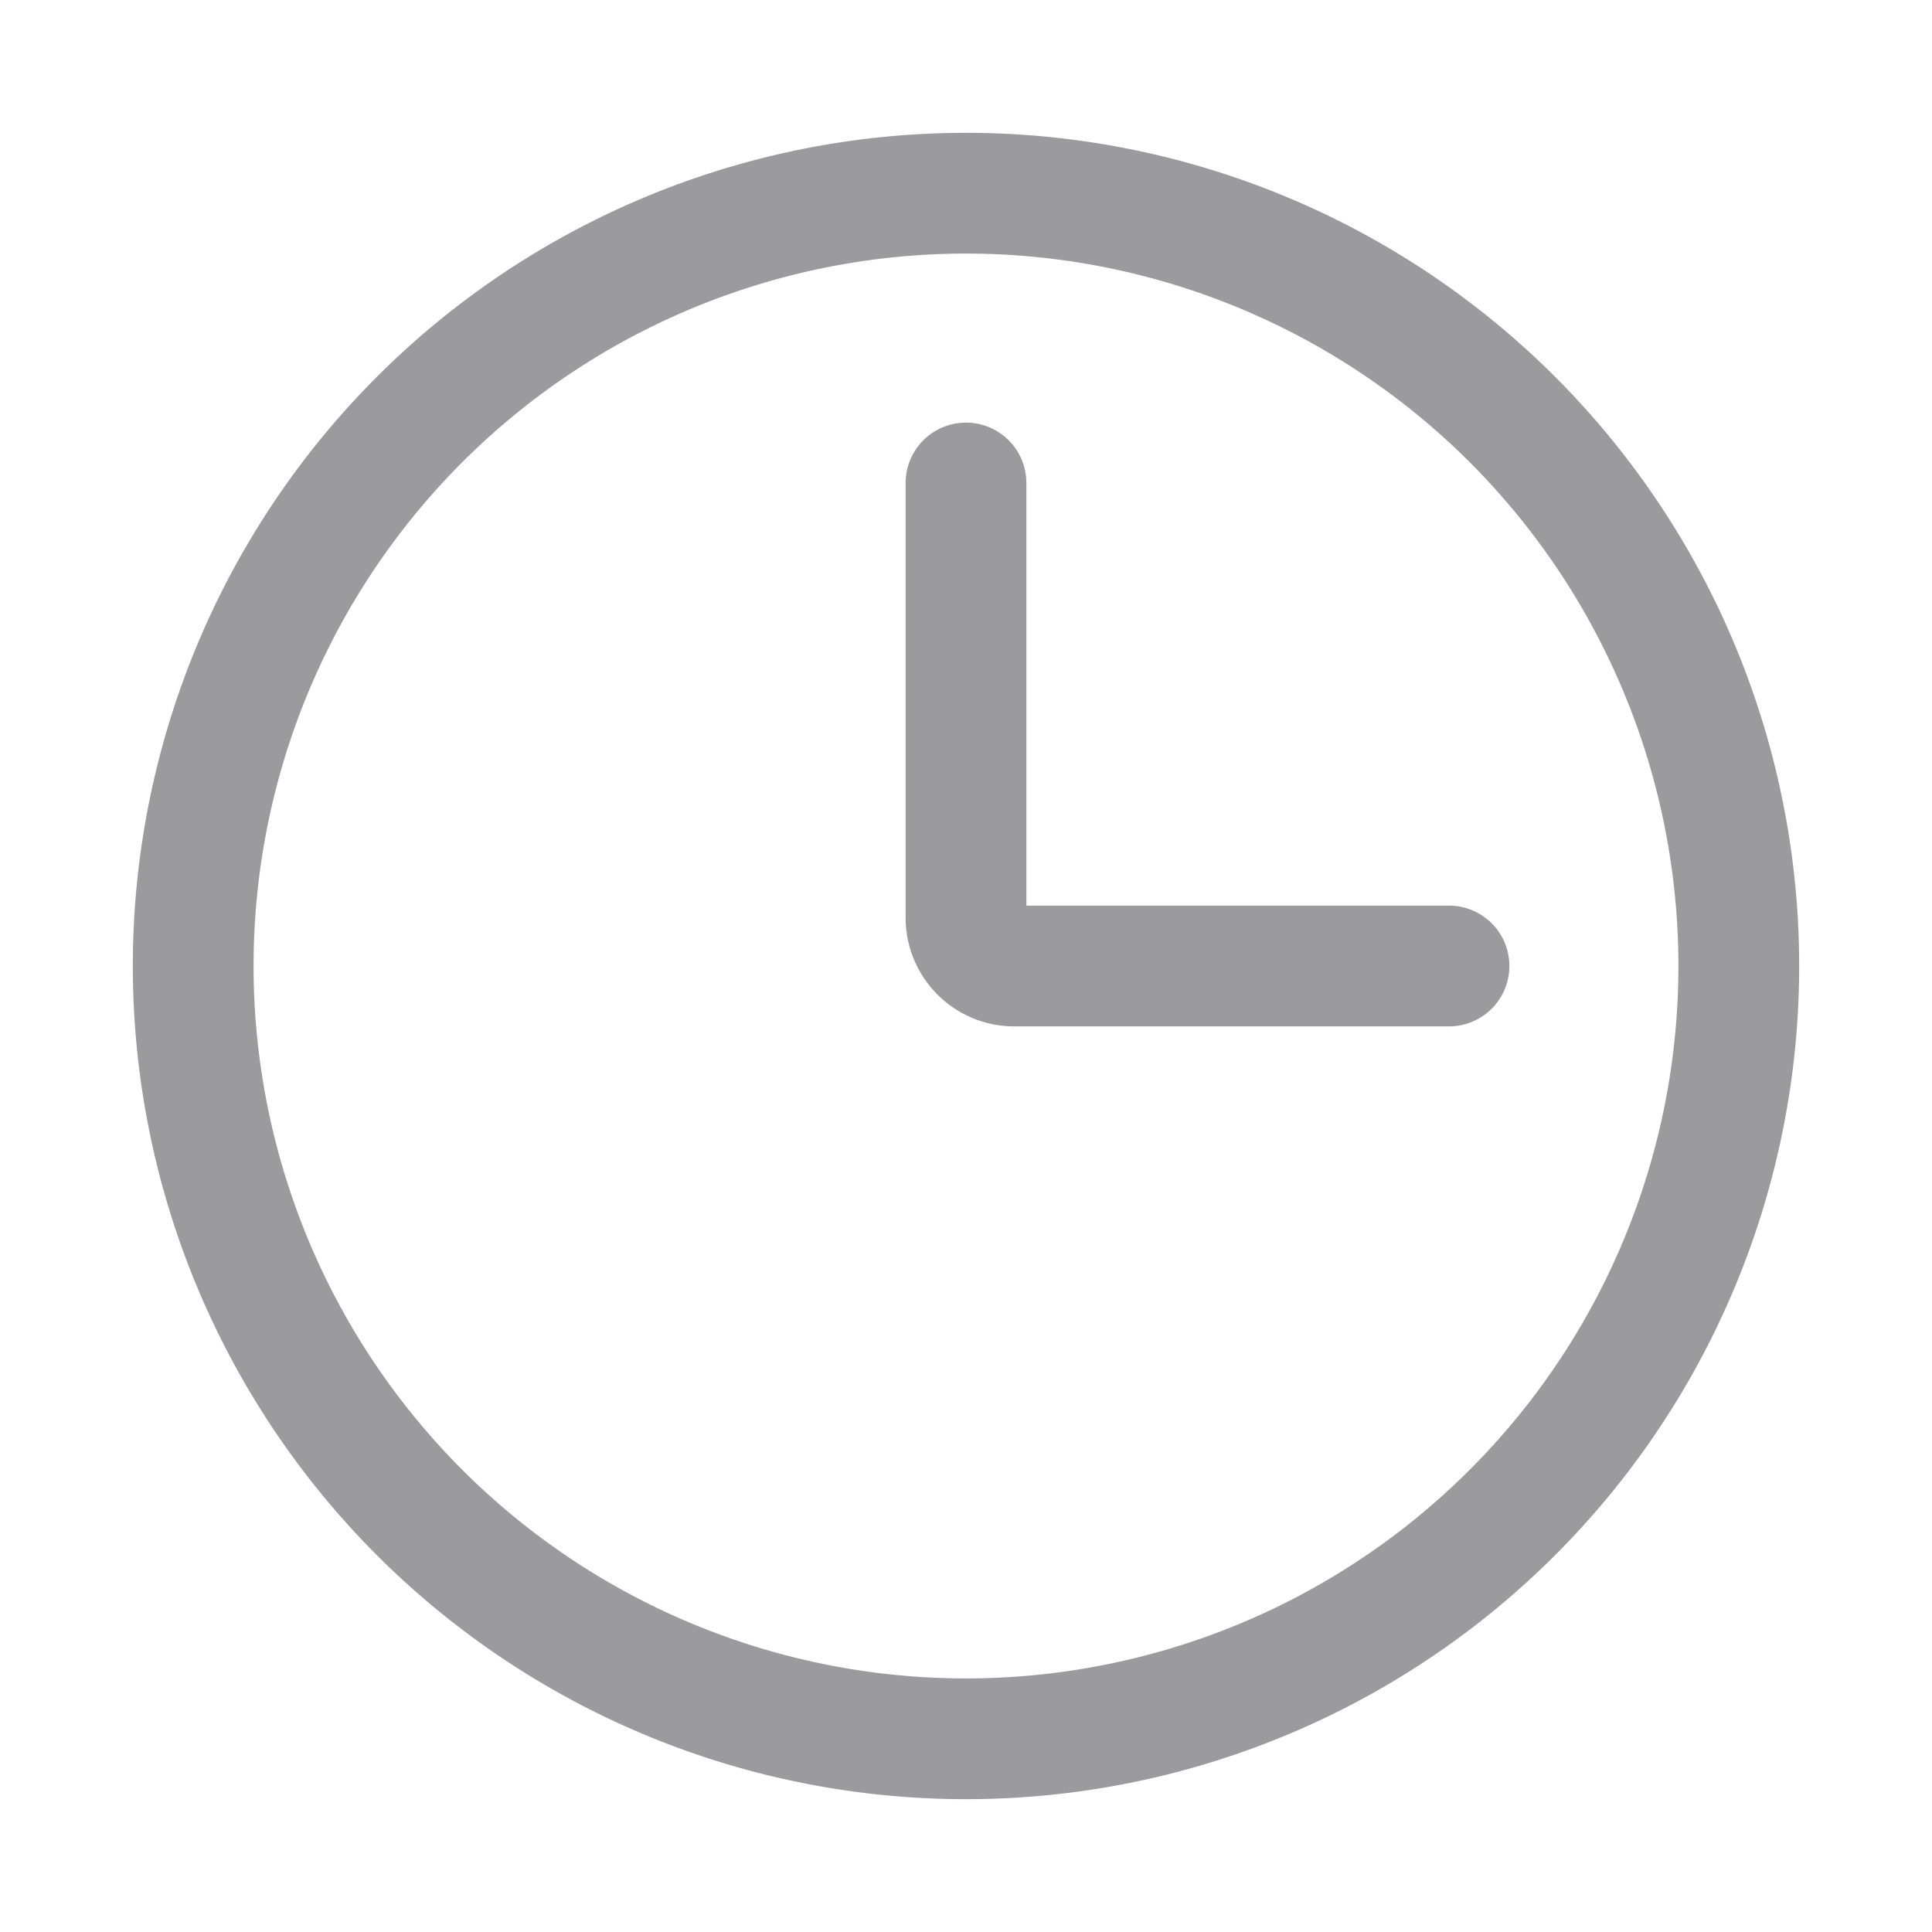 <?xml version="1.0" standalone="no"?><!DOCTYPE svg PUBLIC "-//W3C//DTD SVG 1.1//EN" "http://www.w3.org/Graphics/SVG/1.1/DTD/svg11.dtd"><svg t="1542790812214" class="icon" style="" viewBox="0 0 1024 1024" version="1.1" xmlns="http://www.w3.org/2000/svg" p-id="29123" xmlns:xlink="http://www.w3.org/1999/xlink" width="20" height="20"><defs><style type="text/css"></style></defs><path d="M512 70.4a441.6 441.6 0 1 0 0 883.2 441.6 441.6 0 0 0 0-883.2z m0 64a377.6 377.6 0 1 1 0 755.2 377.6 377.6 0 0 1 0-755.2z" fill="#9b9b9e" p-id="29124"></path><path d="M544 480V256a32 32 0 1 0-64 0v230.4c0 31.795 25.805 57.6 57.6 57.6H768a32 32 0 1 0 0-64h-224z" fill="#9b9b9e" p-id="29125"></path></svg>